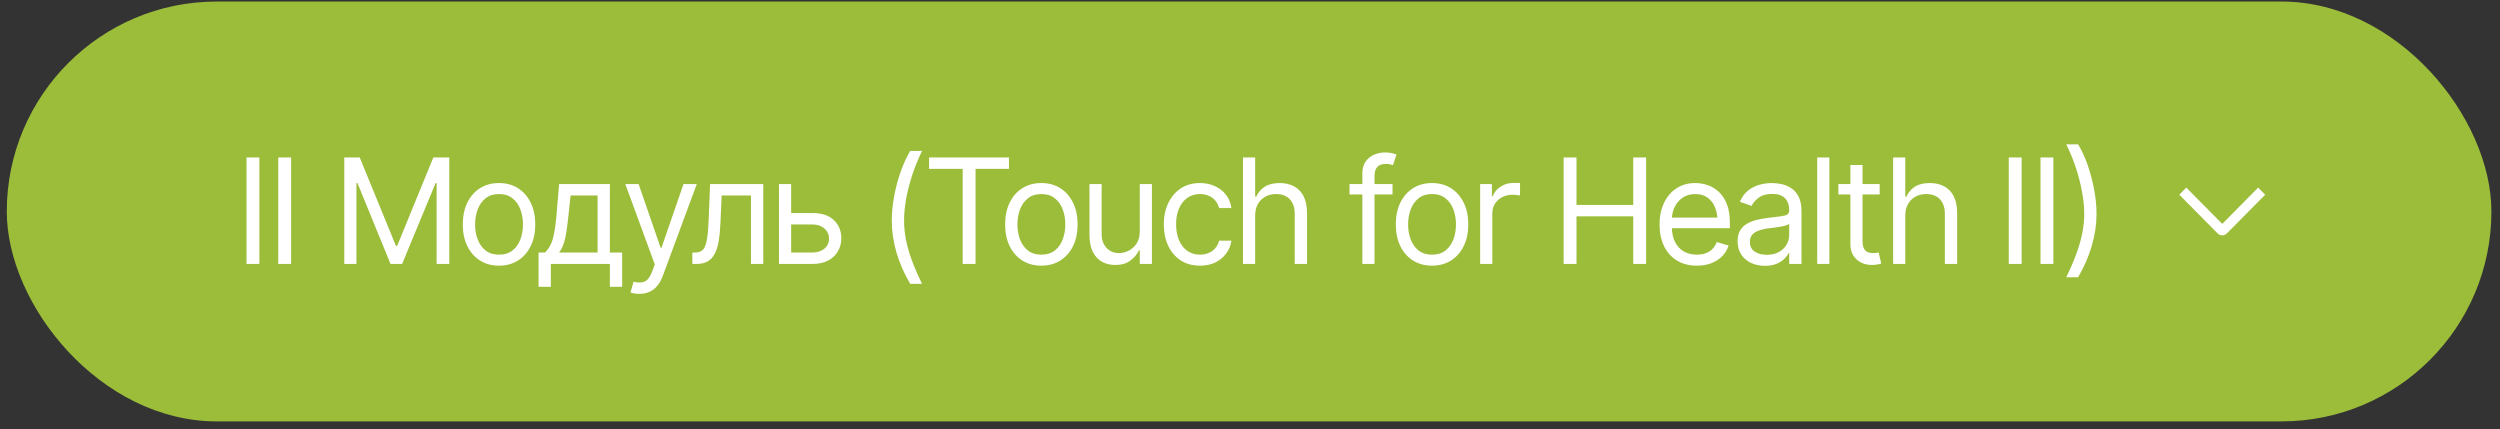 <?xml version="1.0" encoding="UTF-8"?> <svg xmlns="http://www.w3.org/2000/svg" width="262" height="45" viewBox="0 0 262 45" fill="none"><rect x="0" y="0" width="262" height="45" fill="#333333" stroke="none"/><rect x="0.711" y="0.162" width="260.389" height="44" rx="22" fill="#9CBD3A"></rect><path d="M27.183 16.501V27.662H25.835V16.501H27.183ZM30.509 16.501V27.662H29.16V16.501H30.509ZM36.082 16.501H37.7L41.49 25.759H41.625L45.415 16.501H47.085V27.662H45.759V19.183H45.654L42.141 27.662H40.928L37.46 19.183H37.355V27.662H36.082V16.501ZM52.291 27.842C51.537 27.842 50.875 27.662 50.306 27.303C49.737 26.943 49.292 26.439 48.973 25.79C48.658 25.14 48.501 24.386 48.501 23.527C48.501 22.654 48.658 21.892 48.973 21.243C49.292 20.589 49.737 20.082 50.306 19.722C50.875 19.363 51.537 19.183 52.291 19.183C53.05 19.183 53.714 19.363 54.283 19.722C54.853 20.082 55.297 20.589 55.617 21.243C55.936 21.892 56.096 22.654 56.096 23.527C56.096 24.386 55.936 25.14 55.617 25.79C55.297 26.439 54.853 26.943 54.283 27.303C53.714 27.662 53.05 27.842 52.291 27.842ZM52.291 26.688C52.87 26.688 53.345 26.541 53.714 26.246C54.084 25.952 54.358 25.565 54.538 25.085C54.718 24.601 54.808 24.082 54.808 23.527C54.808 22.963 54.718 22.439 54.538 21.954C54.358 21.47 54.084 21.081 53.714 20.786C53.345 20.486 52.87 20.337 52.291 20.337C51.722 20.337 51.252 20.486 50.883 20.786C50.513 21.081 50.239 21.47 50.059 21.954C49.879 22.439 49.789 22.963 49.789 23.527C49.789 24.082 49.879 24.601 50.059 25.085C50.239 25.565 50.513 25.952 50.883 26.246C51.252 26.541 51.722 26.688 52.291 26.688ZM56.441 30.059V26.464H57.13C57.3 26.284 57.447 26.092 57.572 25.887C57.702 25.682 57.811 25.438 57.901 25.153C57.991 24.863 58.069 24.514 58.133 24.104C58.203 23.695 58.263 23.198 58.313 22.614L58.598 19.288H63.916V26.464H65.204V30.059H63.916V27.662H57.729V30.059H56.441ZM58.598 26.464H62.628V20.486H59.796L59.572 22.614C59.487 23.488 59.377 24.252 59.242 24.906C59.107 25.56 58.892 26.079 58.598 26.464ZM67.017 30.793C66.797 30.798 66.603 30.783 66.433 30.748C66.263 30.713 66.143 30.678 66.073 30.643L66.403 29.52L66.53 29.55C66.96 29.65 67.319 29.627 67.609 29.482C67.903 29.343 68.161 28.97 68.38 28.366L68.62 27.707L65.534 19.288H66.927L69.234 25.969H69.324L71.631 19.288H73.024L69.474 28.876C69.314 29.31 69.117 29.669 68.882 29.954C68.647 30.239 68.375 30.448 68.066 30.583C67.756 30.723 67.406 30.793 67.017 30.793ZM72.56 27.662V26.464H72.86C73.199 26.464 73.464 26.371 73.653 26.186C73.843 25.997 73.983 25.652 74.073 25.153C74.168 24.654 74.233 23.937 74.268 23.003L74.418 19.288H79.99V27.662H78.702V20.486H75.631L75.496 23.483C75.466 24.167 75.406 24.771 75.316 25.295C75.227 25.814 75.087 26.251 74.897 26.606C74.712 26.956 74.465 27.22 74.155 27.4C73.846 27.575 73.459 27.662 72.994 27.662H72.56ZM82.747 22.329H85.144C86.123 22.324 86.872 22.571 87.391 23.07C87.91 23.57 88.17 24.201 88.17 24.966C88.17 25.465 88.053 25.919 87.818 26.329C87.588 26.733 87.249 27.058 86.799 27.303C86.35 27.542 85.798 27.662 85.144 27.662H81.638V19.288H82.912V26.464H85.144C85.648 26.464 86.063 26.331 86.387 26.067C86.717 25.797 86.882 25.45 86.882 25.026C86.882 24.581 86.717 24.219 86.387 23.939C86.063 23.66 85.648 23.522 85.144 23.527H82.747V22.329ZM93.458 23.115C93.458 22.311 93.541 21.465 93.705 20.576C93.87 19.687 94.097 18.828 94.387 18C94.682 17.166 95.016 16.439 95.391 15.82H96.634C96.245 16.609 95.908 17.428 95.623 18.277C95.343 19.125 95.126 19.965 94.971 20.793C94.821 21.617 94.746 22.391 94.746 23.115C94.746 23.765 94.811 24.429 94.941 25.108C95.076 25.787 95.281 26.506 95.555 27.265C95.835 28.024 96.195 28.853 96.634 29.752H95.391C94.757 28.673 94.275 27.572 93.945 26.449C93.621 25.325 93.458 24.214 93.458 23.115ZM97.368 17.7V16.501H105.742V17.7H102.237V27.662H100.889V17.7H97.368ZM109.128 27.842C108.374 27.842 107.712 27.662 107.143 27.303C106.574 26.943 106.129 26.439 105.81 25.79C105.495 25.14 105.338 24.386 105.338 23.527C105.338 22.654 105.495 21.892 105.81 21.243C106.129 20.589 106.574 20.082 107.143 19.722C107.712 19.363 108.374 19.183 109.128 19.183C109.887 19.183 110.551 19.363 111.121 19.722C111.69 20.082 112.134 20.589 112.454 21.243C112.773 21.892 112.933 22.654 112.933 23.527C112.933 24.386 112.773 25.14 112.454 25.79C112.134 26.439 111.69 26.943 111.121 27.303C110.551 27.662 109.887 27.842 109.128 27.842ZM109.128 26.688C109.707 26.688 110.182 26.541 110.551 26.246C110.921 25.952 111.195 25.565 111.375 25.085C111.555 24.601 111.645 24.082 111.645 23.527C111.645 22.963 111.555 22.439 111.375 21.954C111.195 21.47 110.921 21.081 110.551 20.786C110.182 20.486 109.707 20.337 109.128 20.337C108.559 20.337 108.089 20.486 107.72 20.786C107.35 21.081 107.076 21.47 106.896 21.954C106.716 22.439 106.626 22.963 106.626 23.527C106.626 24.082 106.716 24.601 106.896 25.085C107.076 25.565 107.35 25.952 107.72 26.246C108.089 26.541 108.559 26.688 109.128 26.688ZM119.45 24.247V19.288H120.723V27.662H119.45V26.239H119.36C119.16 26.663 118.853 27.025 118.439 27.325C118.029 27.625 117.507 27.772 116.873 27.767C116.349 27.767 115.884 27.655 115.48 27.43C115.076 27.2 114.756 26.851 114.521 26.381C114.292 25.912 114.177 25.32 114.177 24.606V19.288H115.45V24.531C115.45 25.135 115.622 25.62 115.967 25.984C116.316 26.349 116.758 26.529 117.293 26.524C117.612 26.524 117.937 26.444 118.266 26.284C118.601 26.119 118.881 25.869 119.105 25.535C119.335 25.195 119.45 24.766 119.45 24.247ZM125.757 27.842C124.978 27.842 124.304 27.657 123.734 27.288C123.17 26.913 122.733 26.401 122.424 25.752C122.119 25.103 121.967 24.361 121.967 23.527C121.967 22.674 122.124 21.922 122.439 21.273C122.753 20.619 123.193 20.107 123.757 19.737C124.326 19.368 124.988 19.183 125.742 19.183C126.331 19.183 126.86 19.293 127.33 19.512C127.804 19.727 128.191 20.032 128.491 20.426C128.795 20.821 128.983 21.28 129.053 21.805H127.764C127.699 21.55 127.582 21.31 127.412 21.085C127.242 20.861 127.018 20.681 126.738 20.546C126.463 20.406 126.136 20.337 125.757 20.337C125.257 20.337 124.821 20.466 124.446 20.726C124.071 20.986 123.779 21.353 123.57 21.827C123.36 22.297 123.255 22.848 123.255 23.483C123.255 24.127 123.357 24.691 123.562 25.175C123.767 25.655 124.056 26.027 124.431 26.291C124.811 26.556 125.252 26.688 125.757 26.688C126.261 26.688 126.693 26.558 127.053 26.299C127.412 26.034 127.649 25.675 127.764 25.22H129.053C128.983 25.715 128.803 26.159 128.513 26.553C128.229 26.948 127.852 27.263 127.382 27.497C126.918 27.727 126.376 27.842 125.757 27.842ZM131.539 22.629V27.662H130.266V16.501H131.539V20.606H131.659C131.854 20.172 132.146 19.827 132.536 19.573C132.93 19.313 133.457 19.183 134.116 19.183C134.685 19.183 135.185 19.298 135.614 19.527C136.044 19.752 136.378 20.099 136.618 20.569C136.858 21.033 136.977 21.625 136.977 22.344V27.662H135.689V22.434C135.689 21.765 135.517 21.248 135.172 20.883C134.828 20.519 134.351 20.337 133.742 20.337C133.317 20.337 132.94 20.426 132.611 20.606C132.281 20.786 132.019 21.046 131.824 21.385C131.634 21.725 131.539 22.139 131.539 22.629ZM145.936 19.288V20.381H141.427V19.288H145.936ZM142.775 27.662V18.134C142.775 17.655 142.887 17.255 143.112 16.936C143.342 16.616 143.636 16.377 143.996 16.217C144.356 16.057 144.733 15.977 145.127 15.977C145.447 15.977 145.706 16.005 145.906 16.059C146.111 16.109 146.261 16.157 146.355 16.202L145.981 17.31C145.916 17.285 145.826 17.258 145.711 17.228C145.601 17.193 145.452 17.175 145.262 17.175C144.837 17.175 144.528 17.285 144.333 17.505C144.143 17.72 144.048 18.034 144.048 18.449V27.662H142.775ZM150.071 27.842C149.317 27.842 148.655 27.662 148.086 27.303C147.516 26.943 147.072 26.439 146.752 25.79C146.438 25.14 146.281 24.386 146.281 23.527C146.281 22.654 146.438 21.892 146.752 21.243C147.072 20.589 147.516 20.082 148.086 19.722C148.655 19.363 149.317 19.183 150.071 19.183C150.83 19.183 151.494 19.363 152.063 19.722C152.632 20.082 153.077 20.589 153.396 21.243C153.716 21.892 153.876 22.654 153.876 23.527C153.876 24.386 153.716 25.14 153.396 25.79C153.077 26.439 152.632 26.943 152.063 27.303C151.494 27.662 150.83 27.842 150.071 27.842ZM150.071 26.688C150.65 26.688 151.124 26.541 151.494 26.246C151.863 25.952 152.138 25.565 152.318 25.085C152.498 24.601 152.587 24.082 152.587 23.527C152.587 22.963 152.498 22.439 152.318 21.954C152.138 21.47 151.863 21.081 151.494 20.786C151.124 20.486 150.65 20.337 150.071 20.337C149.501 20.337 149.032 20.486 148.662 20.786C148.293 21.081 148.018 21.47 147.839 21.954C147.659 22.439 147.569 22.963 147.569 23.527C147.569 24.082 147.659 24.601 147.839 25.085C148.018 25.565 148.293 25.952 148.662 26.246C149.032 26.541 149.501 26.688 150.071 26.688ZM155.119 27.662V19.288H156.348V20.561H156.438C156.592 20.147 156.869 19.812 157.269 19.558C157.673 19.298 158.125 19.168 158.625 19.168C158.72 19.168 158.837 19.171 158.977 19.175C159.117 19.175 159.224 19.178 159.299 19.183V20.486C159.254 20.476 159.154 20.461 158.999 20.441C158.844 20.421 158.68 20.411 158.505 20.411C158.1 20.411 157.738 20.496 157.419 20.666C157.099 20.836 156.847 21.068 156.662 21.363C156.482 21.657 156.393 21.994 156.393 22.374V27.662H155.119ZM163.868 27.662V16.501H165.216V21.475H171.164V16.501H172.512V27.662H171.164V22.674H165.216V27.662H163.868ZM177.83 27.842C177.026 27.842 176.33 27.662 175.74 27.303C175.156 26.943 174.707 26.441 174.392 25.797C174.077 25.148 173.92 24.396 173.92 23.542C173.92 22.683 174.075 21.927 174.385 21.273C174.694 20.619 175.129 20.107 175.688 19.737C176.252 19.368 176.911 19.183 177.665 19.183C178.1 19.183 178.532 19.255 178.961 19.4C179.391 19.545 179.78 19.78 180.13 20.104C180.484 20.429 180.766 20.858 180.976 21.393C181.186 21.927 181.291 22.584 181.291 23.363V23.917H174.834V22.808H180.594L180.002 23.228C180.002 22.669 179.915 22.172 179.74 21.737C179.565 21.303 179.303 20.961 178.954 20.711C178.609 20.461 178.18 20.337 177.665 20.337C177.151 20.337 176.709 20.464 176.34 20.718C175.975 20.968 175.695 21.295 175.501 21.7C175.306 22.104 175.209 22.539 175.209 23.003V23.737C175.209 24.371 175.318 24.908 175.538 25.348C175.758 25.787 176.065 26.122 176.459 26.351C176.854 26.576 177.311 26.688 177.83 26.688C178.165 26.688 178.469 26.641 178.744 26.546C179.019 26.446 179.256 26.299 179.456 26.104C179.655 25.904 179.808 25.66 179.912 25.37L181.156 25.73C181.026 26.149 180.806 26.519 180.497 26.838C180.192 27.153 179.813 27.4 179.358 27.58C178.904 27.755 178.394 27.842 177.83 27.842ZM184.961 27.857C184.432 27.857 183.95 27.757 183.515 27.557C183.081 27.352 182.736 27.058 182.482 26.673C182.227 26.289 182.1 25.825 182.1 25.28C182.1 24.801 182.195 24.414 182.384 24.119C182.574 23.82 182.826 23.585 183.141 23.415C183.46 23.24 183.81 23.11 184.19 23.026C184.574 22.941 184.961 22.873 185.351 22.823C185.86 22.758 186.272 22.709 186.586 22.674C186.906 22.639 187.138 22.579 187.283 22.494C187.433 22.409 187.508 22.264 187.508 22.059V22.014C187.508 21.48 187.36 21.066 187.066 20.771C186.776 20.471 186.334 20.322 185.74 20.322C185.131 20.322 184.651 20.456 184.302 20.726C183.952 20.991 183.708 21.275 183.568 21.58L182.339 21.145C182.559 20.636 182.851 20.239 183.216 19.954C183.585 19.67 183.985 19.47 184.414 19.355C184.849 19.24 185.276 19.183 185.695 19.183C185.965 19.183 186.274 19.215 186.624 19.28C186.973 19.34 187.313 19.47 187.643 19.67C187.977 19.865 188.252 20.162 188.467 20.561C188.686 20.956 188.796 21.485 188.796 22.149V27.662H187.508V26.524H187.448C187.363 26.703 187.218 26.898 187.013 27.108C186.809 27.313 186.537 27.49 186.197 27.64C185.862 27.785 185.45 27.857 184.961 27.857ZM185.156 26.703C185.665 26.703 186.095 26.604 186.444 26.404C186.794 26.204 187.058 25.947 187.238 25.632C187.418 25.313 187.508 24.98 187.508 24.636V23.453C187.453 23.517 187.333 23.577 187.148 23.632C186.968 23.682 186.759 23.727 186.519 23.767C186.284 23.807 186.055 23.842 185.83 23.872C185.605 23.897 185.425 23.917 185.291 23.932C184.956 23.977 184.644 24.049 184.354 24.149C184.065 24.244 183.83 24.386 183.65 24.576C183.475 24.766 183.388 25.026 183.388 25.355C183.388 25.799 183.553 26.137 183.882 26.366C184.217 26.591 184.641 26.703 185.156 26.703ZM191.717 16.501V27.662H190.444V16.501H191.717ZM196.991 19.288V20.381H192.661V19.288H196.991ZM193.92 17.295H195.193V25.265C195.193 25.7 195.283 26.019 195.463 26.224C195.642 26.424 195.927 26.524 196.316 26.524C196.401 26.524 196.489 26.519 196.579 26.509C196.674 26.499 196.776 26.484 196.886 26.464L197.155 27.617C197.036 27.662 196.888 27.697 196.713 27.722C196.544 27.752 196.371 27.767 196.197 27.767C195.522 27.767 194.973 27.567 194.549 27.168C194.129 26.768 193.92 26.249 193.92 25.61V17.295ZM199.672 22.629V27.662H198.399V16.501H199.672V20.606H199.792C199.987 20.172 200.279 19.827 200.668 19.573C201.063 19.313 201.59 19.183 202.249 19.183C202.818 19.183 203.317 19.298 203.747 19.527C204.176 19.752 204.511 20.099 204.751 20.569C204.99 21.033 205.11 21.625 205.11 22.344V27.662H203.822V22.434C203.822 21.765 203.65 21.248 203.305 20.883C202.96 20.519 202.484 20.337 201.874 20.337C201.45 20.337 201.073 20.426 200.743 20.606C200.414 20.786 200.152 21.046 199.957 21.385C199.767 21.725 199.672 22.139 199.672 22.629ZM211.867 16.501V27.662H210.518V16.501H211.867ZM215.192 16.501V27.662H213.844V16.501H215.192ZM216.541 29.055C216.98 28.157 217.337 27.328 217.612 26.569C217.891 25.809 218.096 25.09 218.226 24.411C218.361 23.732 218.428 23.068 218.428 22.419C218.428 21.695 218.351 20.921 218.196 20.097C218.046 19.268 217.831 18.429 217.552 17.58C217.272 16.731 216.935 15.912 216.541 15.123H217.784C218.163 15.742 218.498 16.469 218.788 17.303C219.077 18.132 219.305 18.991 219.469 19.88C219.634 20.768 219.716 21.615 219.716 22.419C219.716 23.517 219.552 24.628 219.222 25.752C218.898 26.876 218.418 27.977 217.784 29.055H216.541Z" fill="white"></path><path d="M236.655 19.662L237.391 20.406L233.382 24.456C233.318 24.521 233.241 24.573 233.157 24.608C233.073 24.644 232.983 24.662 232.892 24.662C232.801 24.662 232.71 24.644 232.626 24.608C232.542 24.573 232.466 24.521 232.401 24.456L228.391 20.406L229.126 19.663L232.891 23.464L236.655 19.662Z" fill="white"></path></svg> 